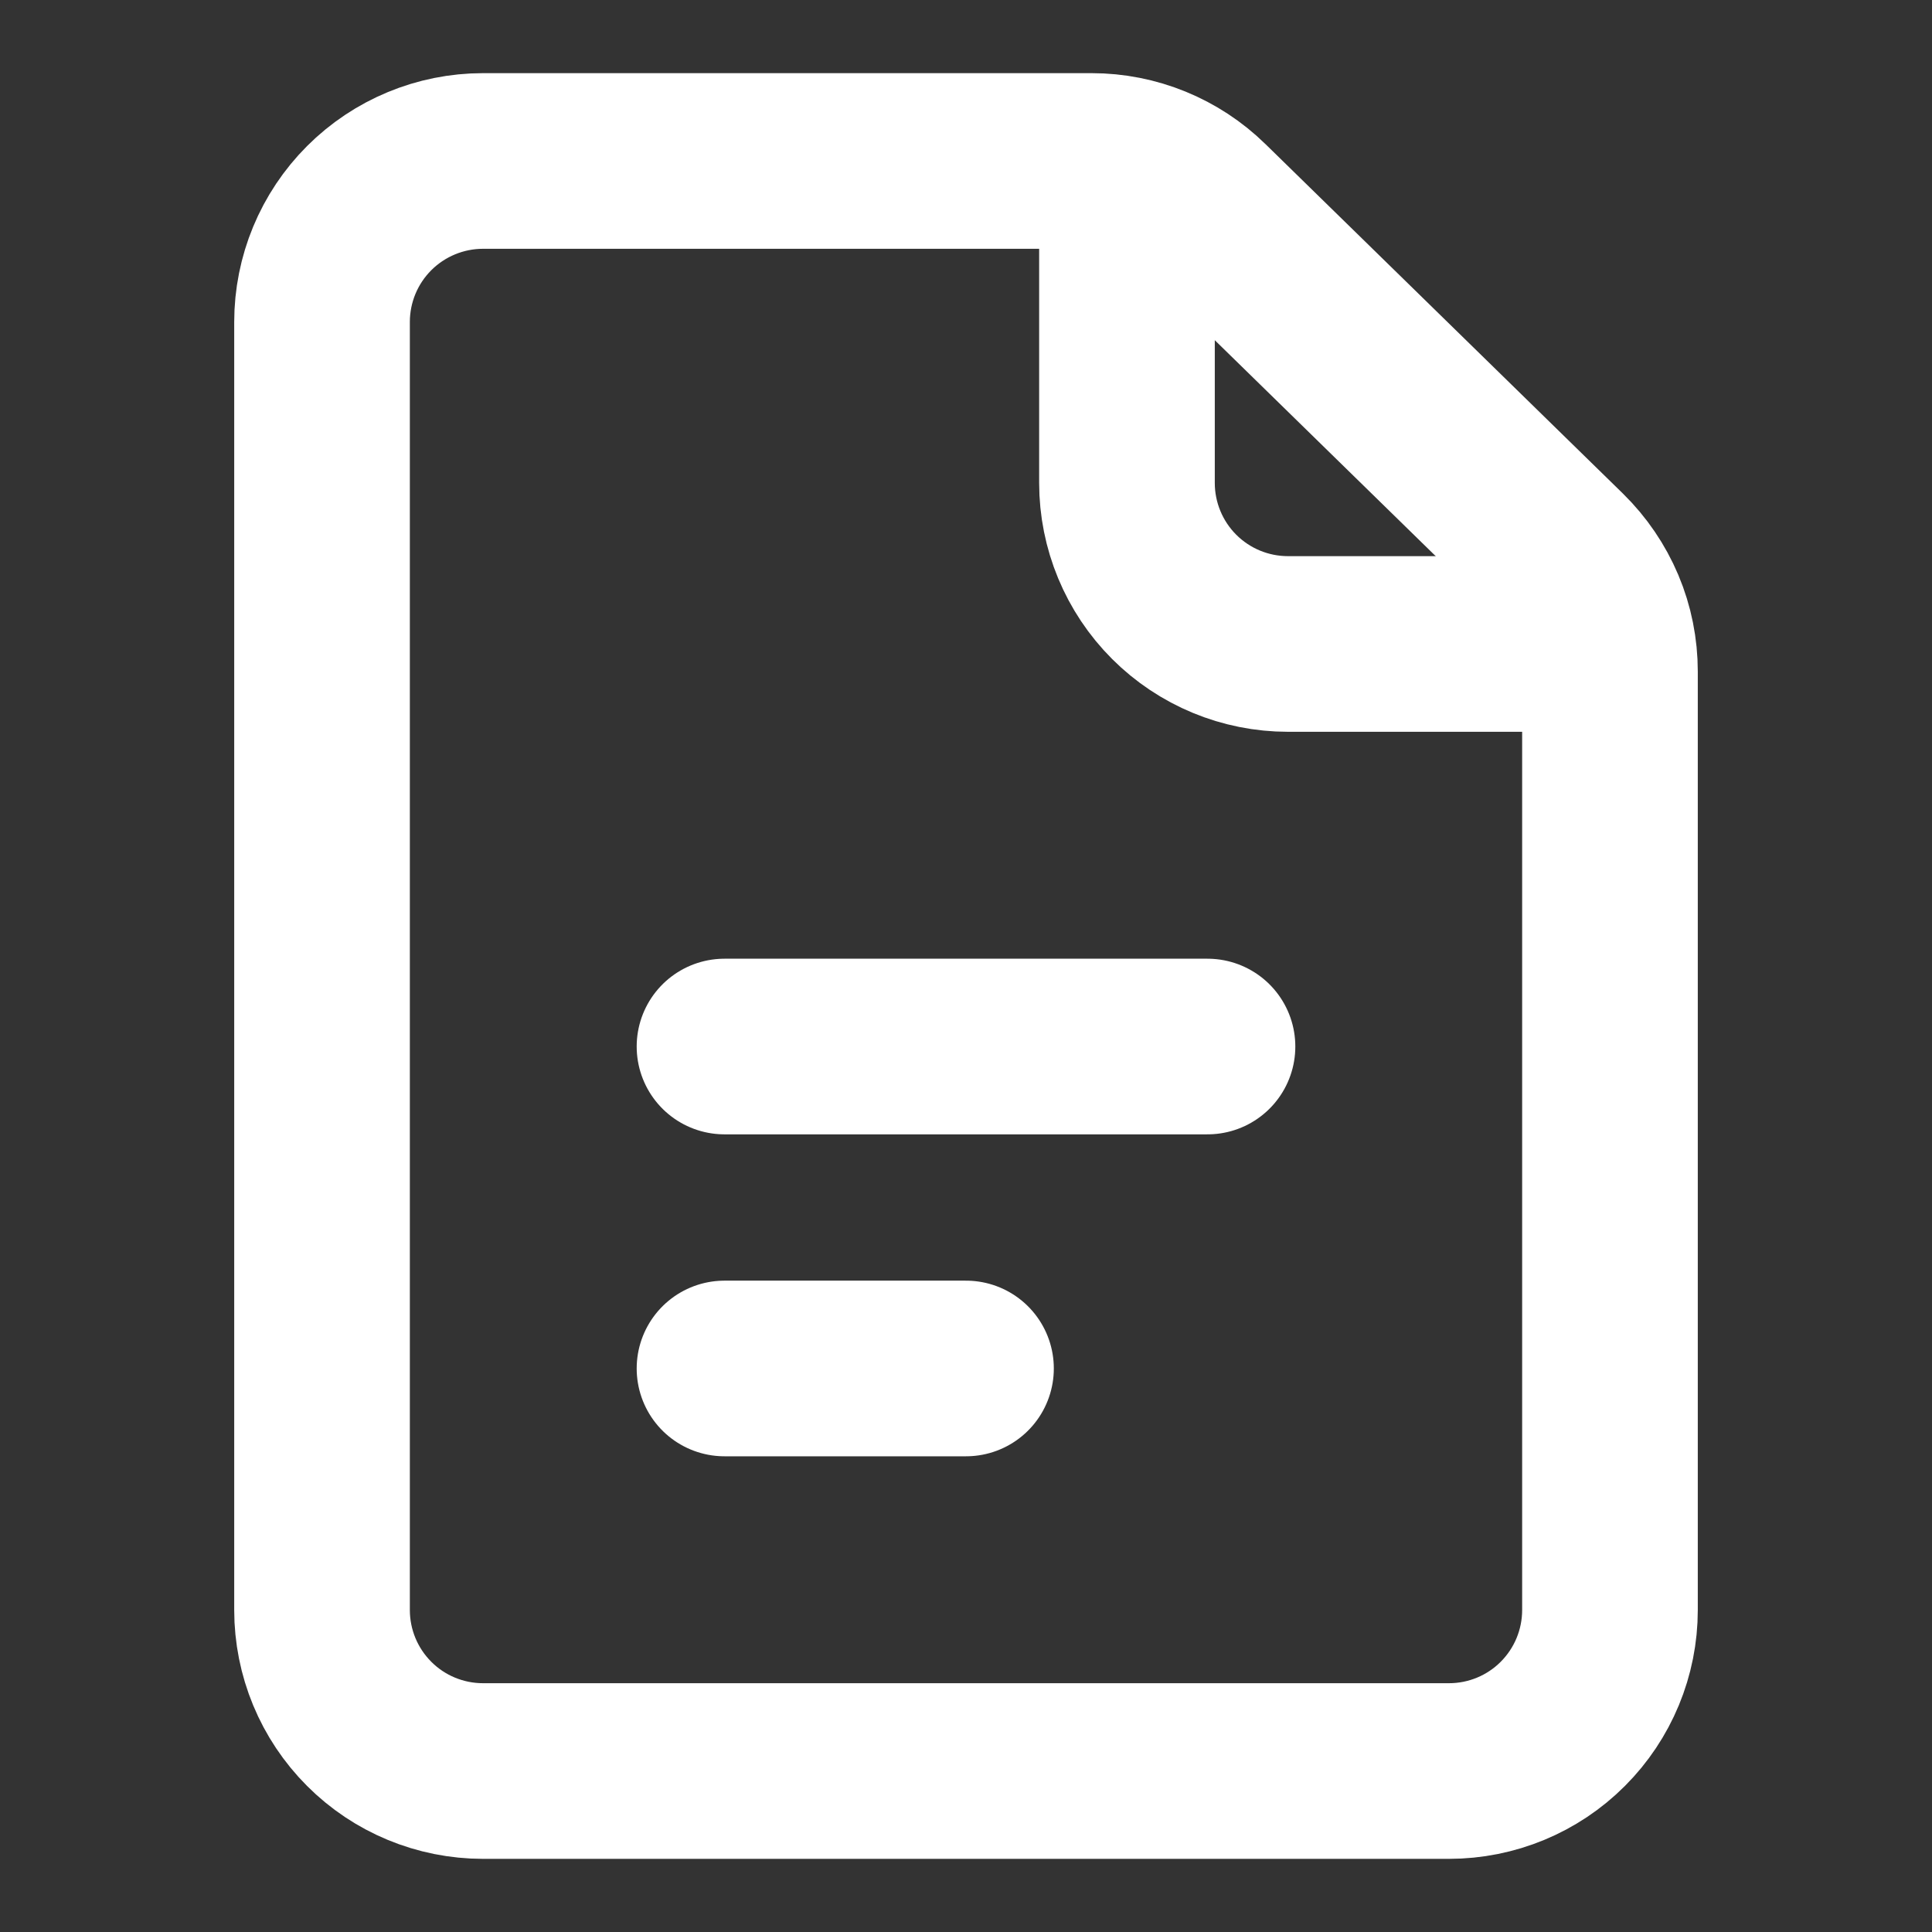 <svg width="22" height="22" viewBox="0 0 22 22" fill="none" xmlns="http://www.w3.org/2000/svg">
    <rect x="0" y="0" width="22" height="22" fill="#333333" stroke="none"/>
    <path d="M3.667 3.667V18.333C3.667 18.82 3.86 19.286 4.204 19.63C4.547 19.974 5.014 20.167 5.5 20.167H16.5C16.986 20.167 17.453 19.974 17.796 19.63C18.14 19.286 18.333 18.82 18.333 18.333V7.647C18.333 7.403 18.285 7.161 18.19 6.936C18.095 6.711 17.956 6.507 17.782 6.336L13.711 2.356C13.369 2.021 12.909 1.833 12.43 1.833H5.5C5.014 1.833 4.547 2.027 4.204 2.37C3.86 2.714 3.667 3.18 3.667 3.667V3.667Z" stroke="white" stroke-width="2" stroke-linecap="round" stroke-linejoin="round" />
    <path d="M8.25 11.917H13.75" stroke="white" stroke-width="2" stroke-linecap="round" stroke-linejoin="round" />
    <path d="M8.25 15.583H11" stroke="white" stroke-width="2" stroke-linecap="round" stroke-linejoin="round" />
    <path d="M12.833 1.833V5.5C12.833 5.986 13.027 6.453 13.37 6.796C13.714 7.14 14.18 7.333 14.667 7.333H18.333" stroke="white" stroke-width="2" stroke-linejoin="round" />
</svg>